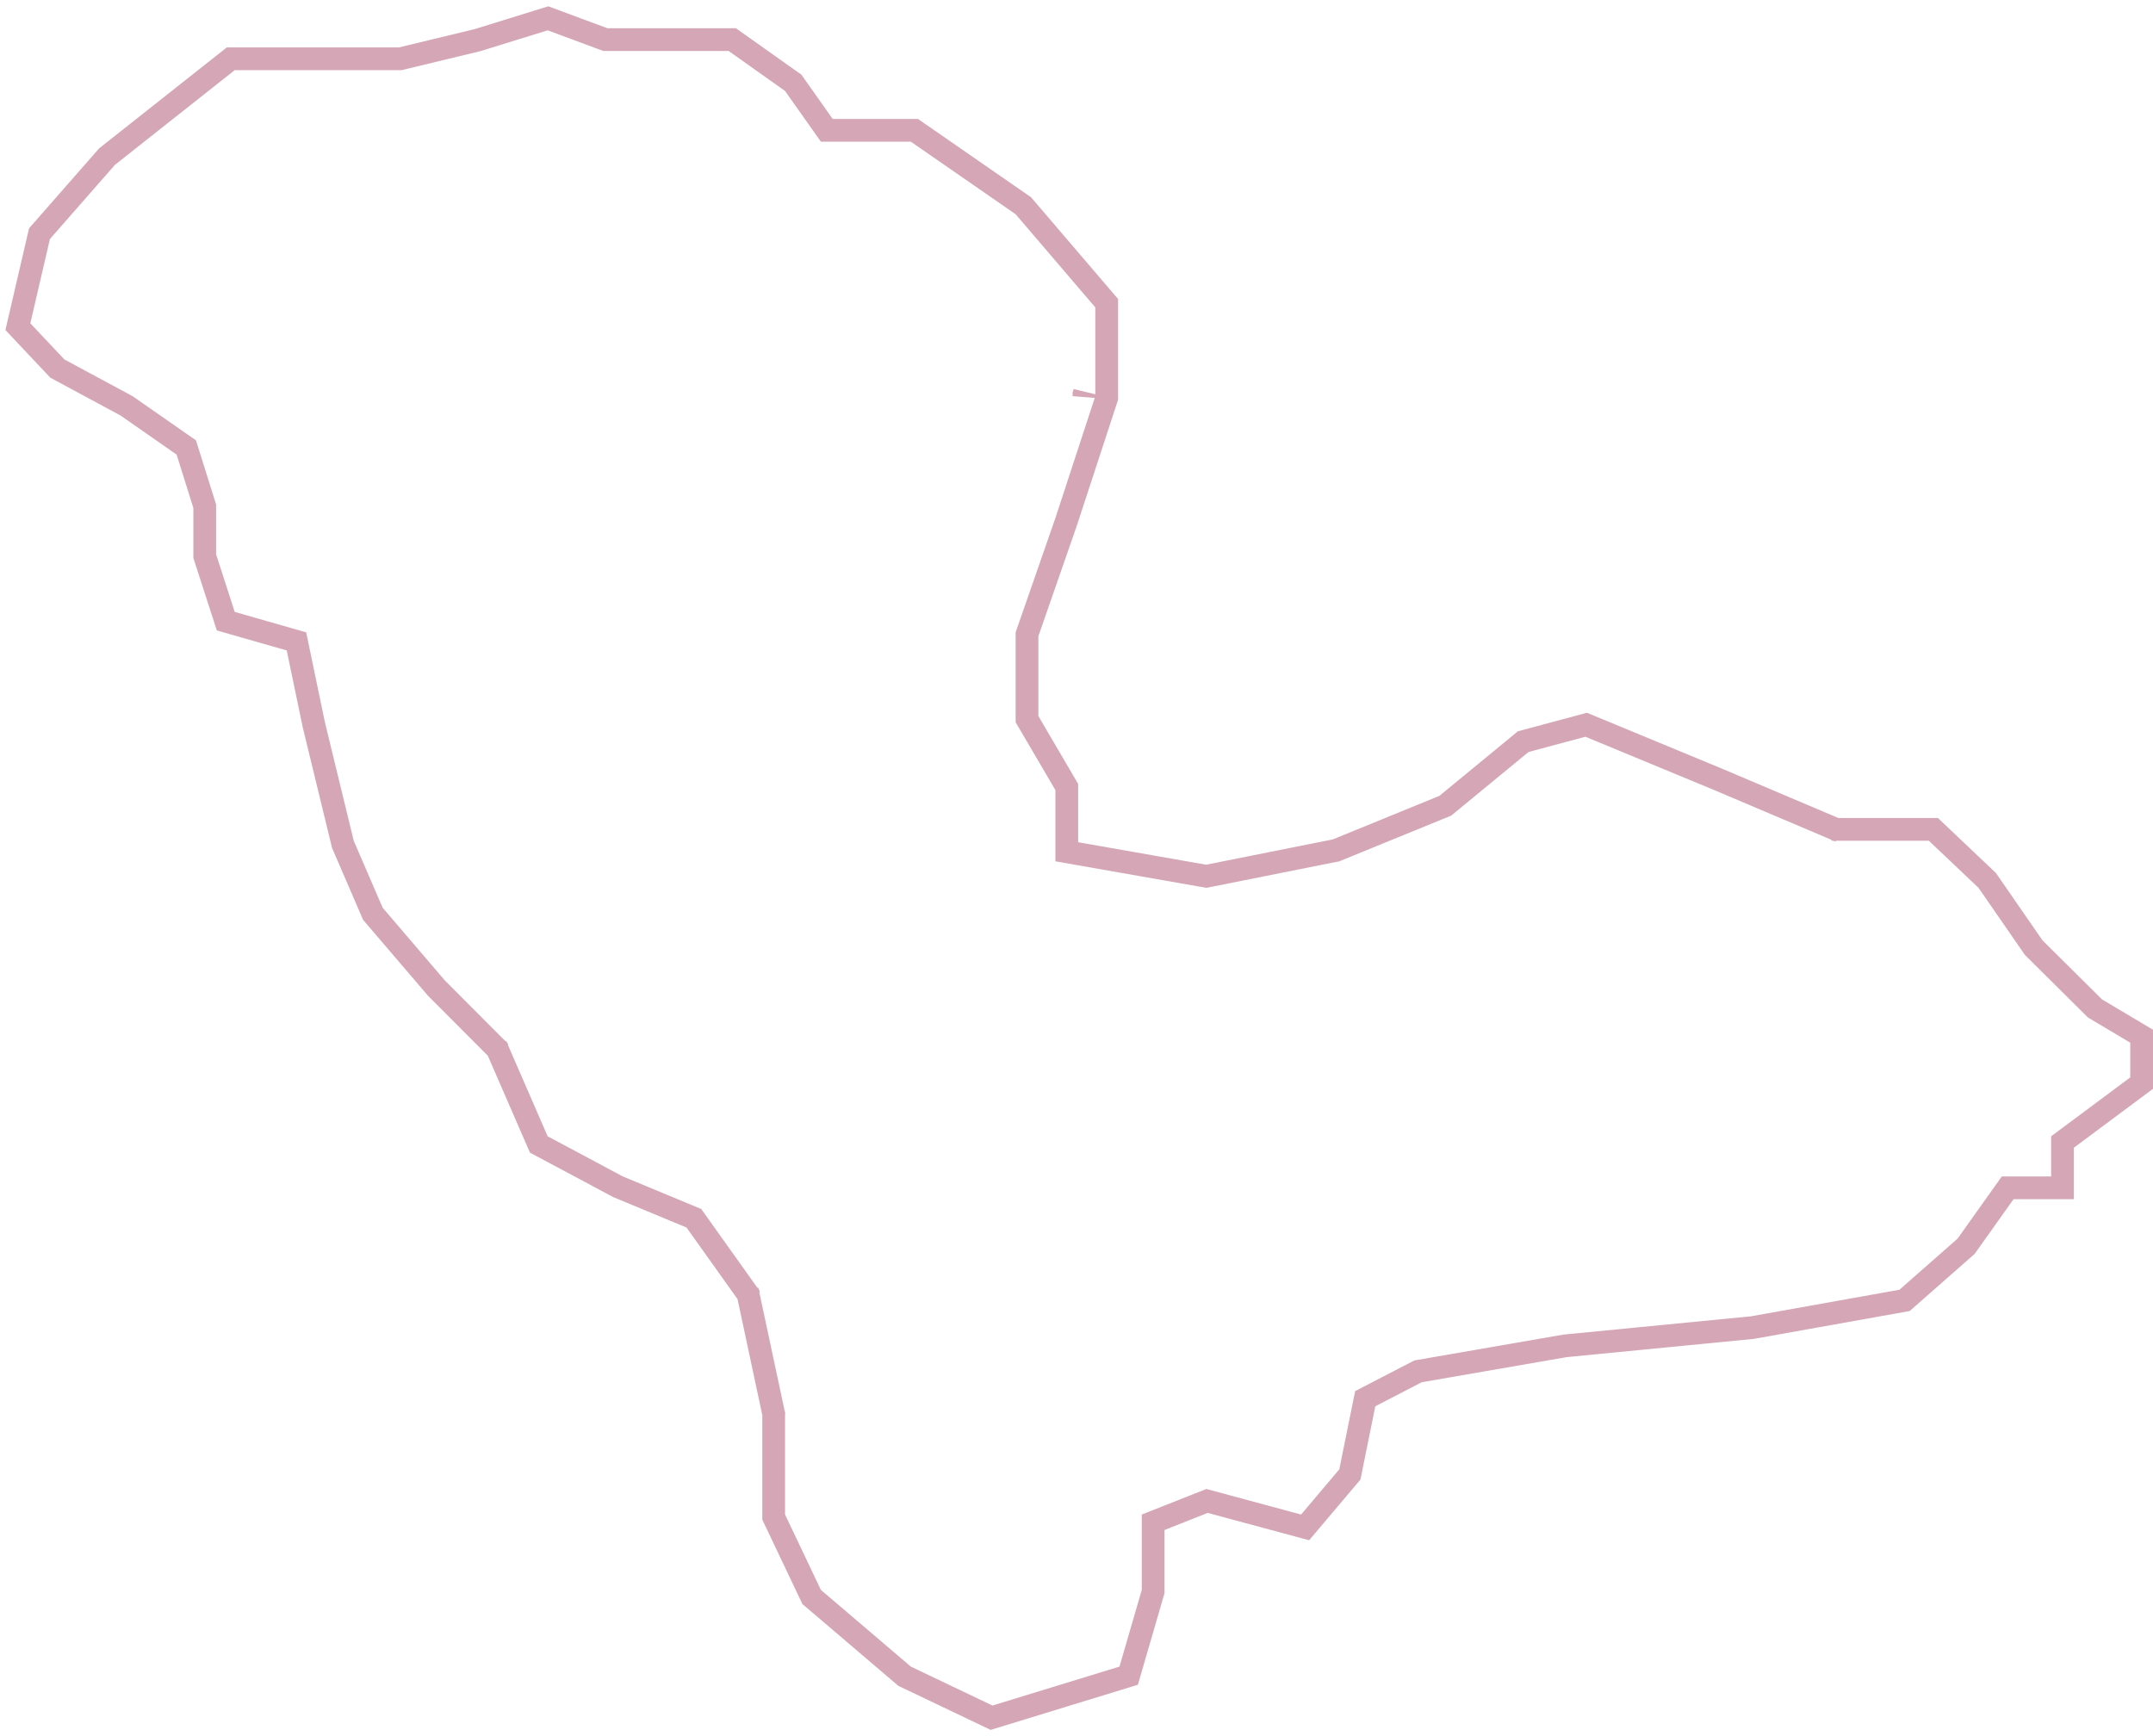 <svg xmlns="http://www.w3.org/2000/svg" width="284" height="229" viewBox="0 0 284 229">
  <path fill="none" stroke="#D4A6B6" stroke-width="3" d="M220.983,48.02 L221.057,47.793 L220.983,48.26 L220.983,48.02 Z M130.805,3.753 L140.99,1.294 L150.282,-1.584 L157.855,1.227 L174.598,1.227 L182.632,6.926 L187.057,13.189 L198.615,13.189 L212.985,23.141 L223.983,36 L223.983,48.499 L223.908,48.727 L218.635,64.826 L213.471,79.676 L213.471,90.873 L218.718,99.828 L218.718,108.367 L237.112,111.6 L254.232,108.184 L268.646,102.295 L278.926,93.838 L287.228,91.61 L287.699,91.805 L304.728,98.855 L320.179,105.41 L333.027,105.41 L340.131,112.145 L346.26,121.013 L354.345,129.036 L360.5,132.7 L360.5,138.885 L350.065,146.656 L350.065,152.697 L342.831,152.697 L337.349,160.407 L329.228,167.55 L309.23,171.127 L309.111,171.144 L284.434,173.551 L265.053,176.911 L258.085,180.519 L256.06,190.514 L250.154,197.497 L237.219,194.008 L230.11,196.821 L230.11,205.957 L226.884,217.059 L208.795,222.605 L197.323,217.131 L185.063,206.677 L180.055,196.139 L180.055,182.536 L176.689,166.764 L169.53,156.718 L159.577,152.583 L159.446,152.521 L149.071,146.98 L143.607,134.411 L135.596,126.378 L135.518,126.294 L127.185,116.549 L123.229,107.388 L123.199,107.265 L119.39,91.586 L117.106,80.616 L107.779,77.946 L105.006,69.37 L105.006,62.783 L102.573,55.03 L94.693,49.54 L85.562,44.62 L80.357,39.095 L83.208,26.828 L92.113,16.665 L108.439,3.753 L130.805,3.753 Z M254.232,108.184 L254.372,108.156 L254.099,108.238 L254.232,108.184 Z M320.179,105.41 L320.46,105.53 L319.874,105.41 L320.179,105.41 Z M180.055,182.536 L180.055,182.377 L180.088,182.69 L180.055,182.536 Z M176.689,166.764 L176.624,166.46 L176.869,167.018 L176.689,166.764 Z M143.607,134.411 L143.494,134.15 L143.807,134.612 L143.607,134.411 Z" transform="translate(-78 4)"/>
</svg>
